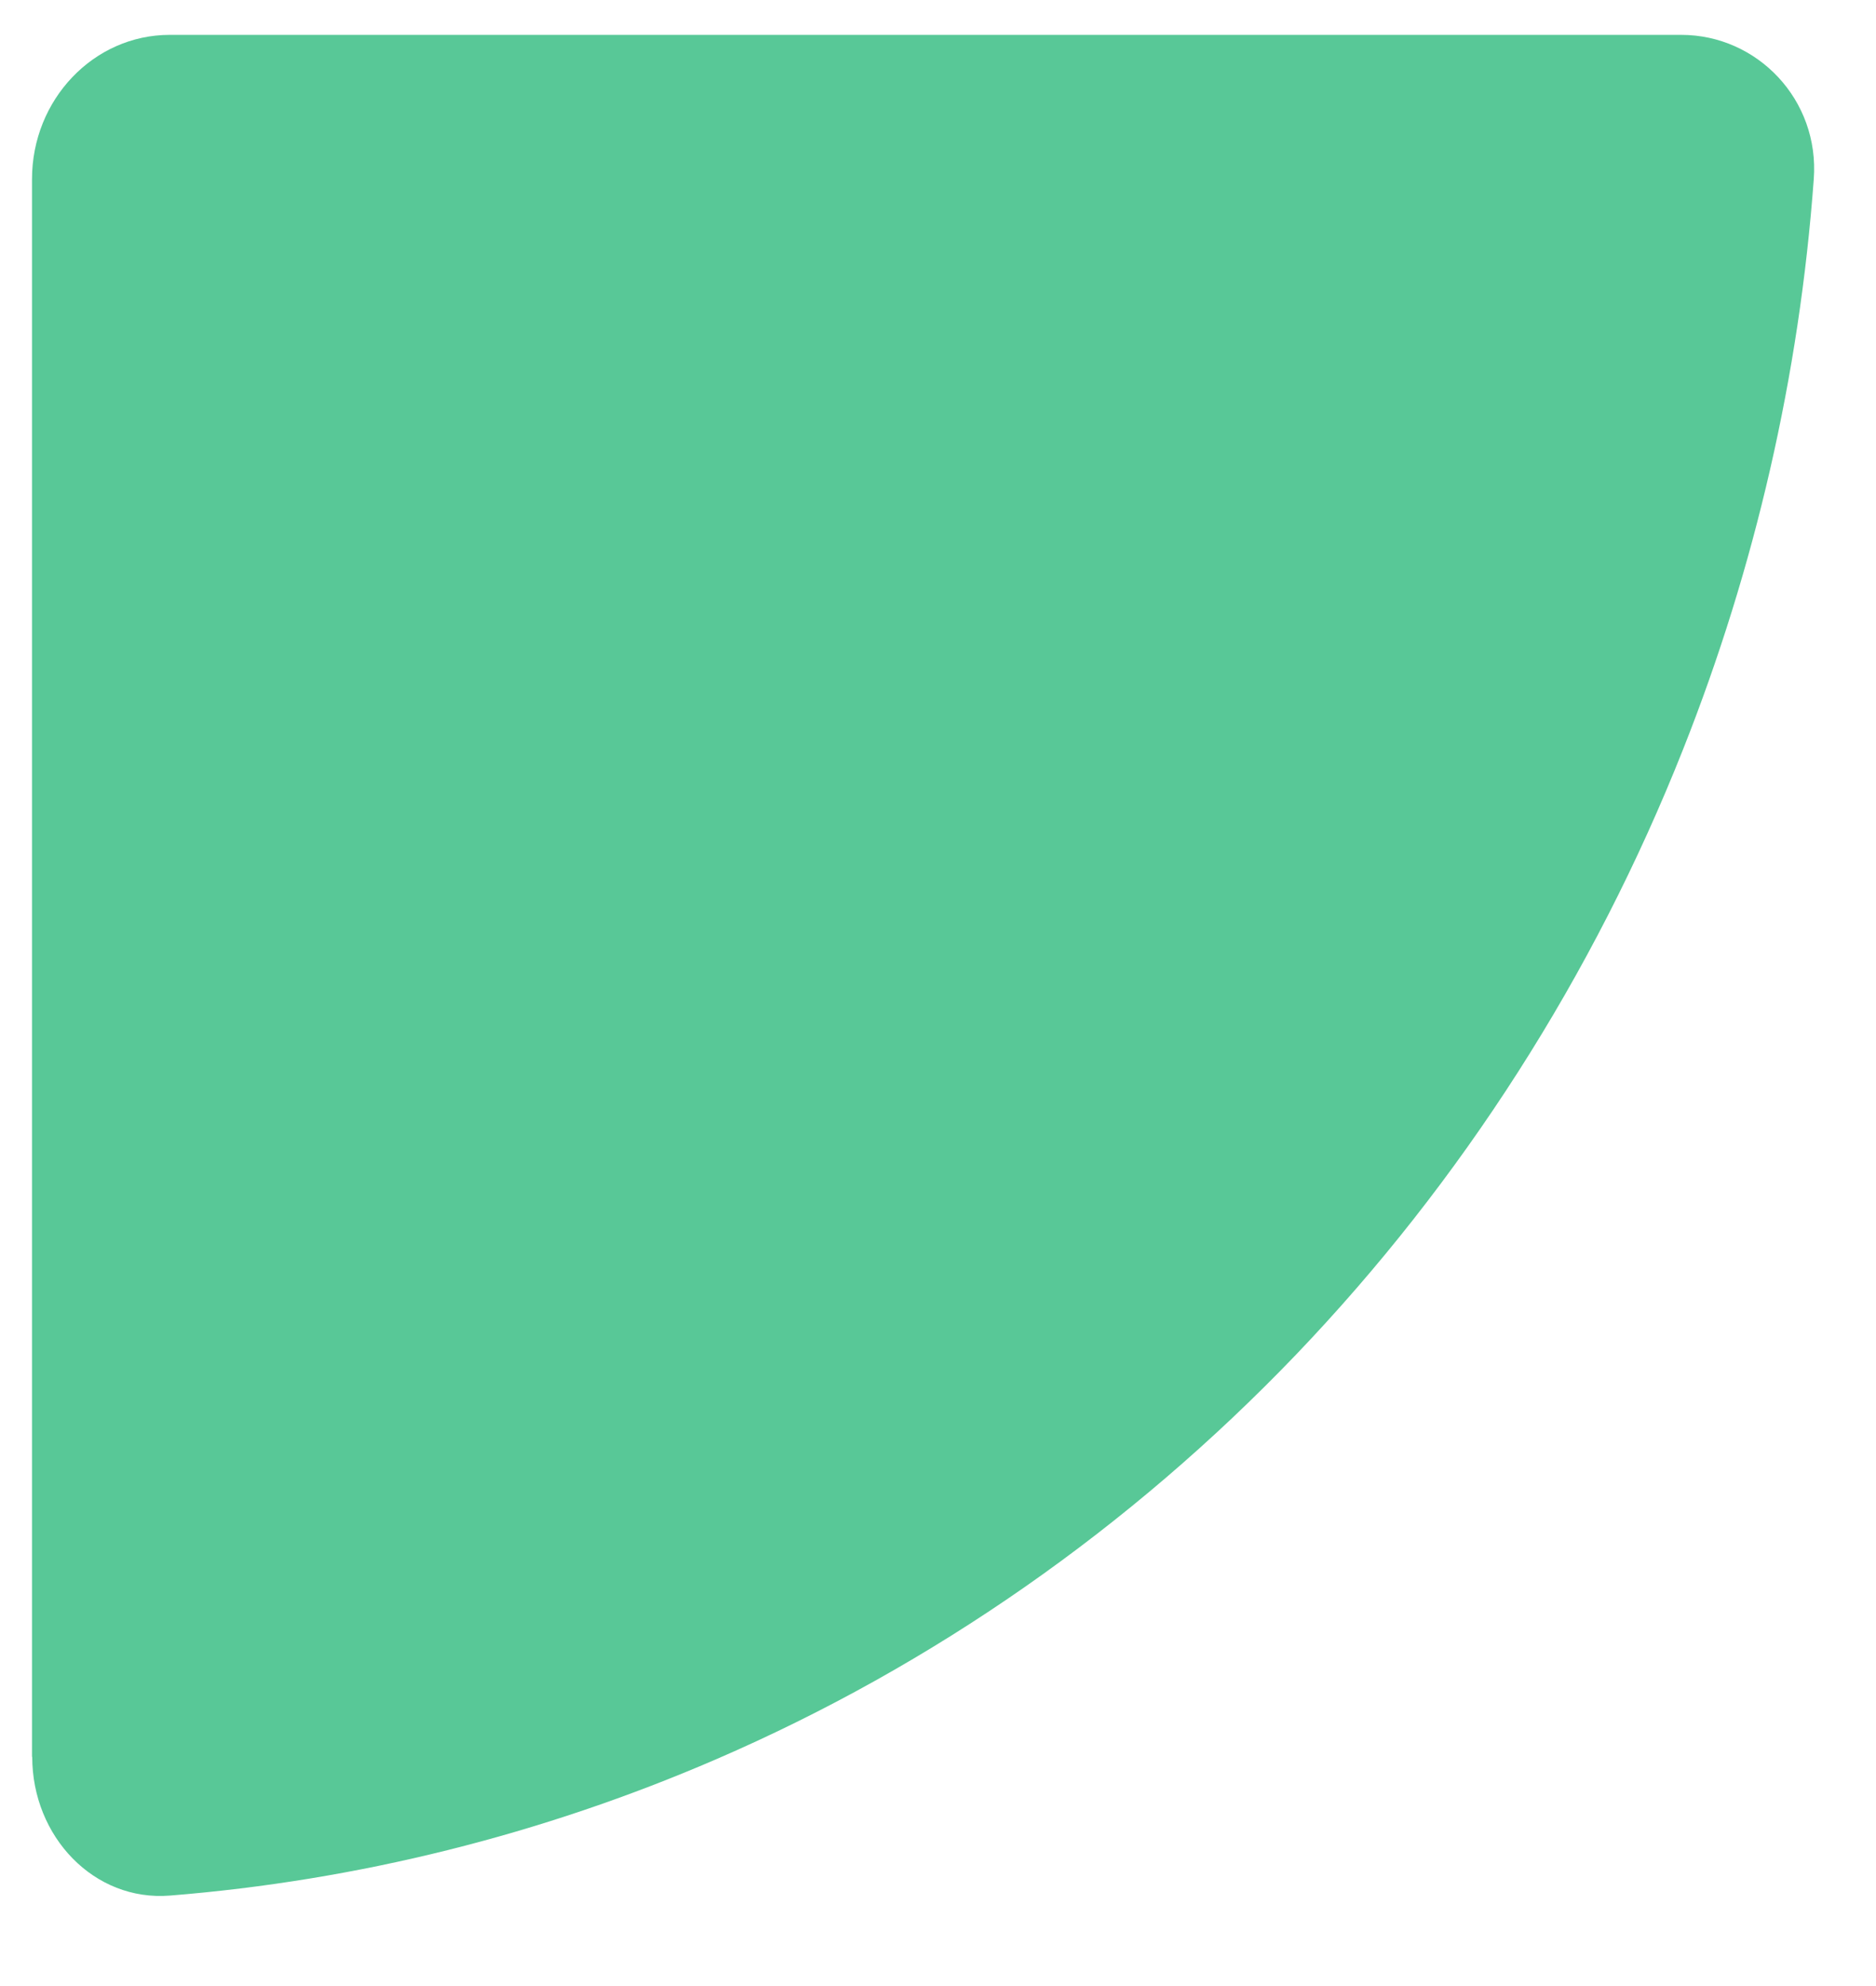 <svg width="17" height="18" viewBox="0 0 17 18" fill="none" xmlns="http://www.w3.org/2000/svg">
<path d="M0.292 15.923C0.292 16.645 0.852 17.236 1.541 17.18C3.239 17.044 4.912 16.627 6.491 15.944C8.455 15.095 10.24 13.847 11.743 12.279C13.246 10.708 14.439 8.844 15.252 6.791C15.905 5.144 16.306 3.399 16.436 1.624C16.49 0.905 15.925 0.316 15.235 0.316H1.538C0.849 0.316 0.29 0.902 0.29 1.624V15.923H0.292Z" fill="#58C897"/>
</svg>
